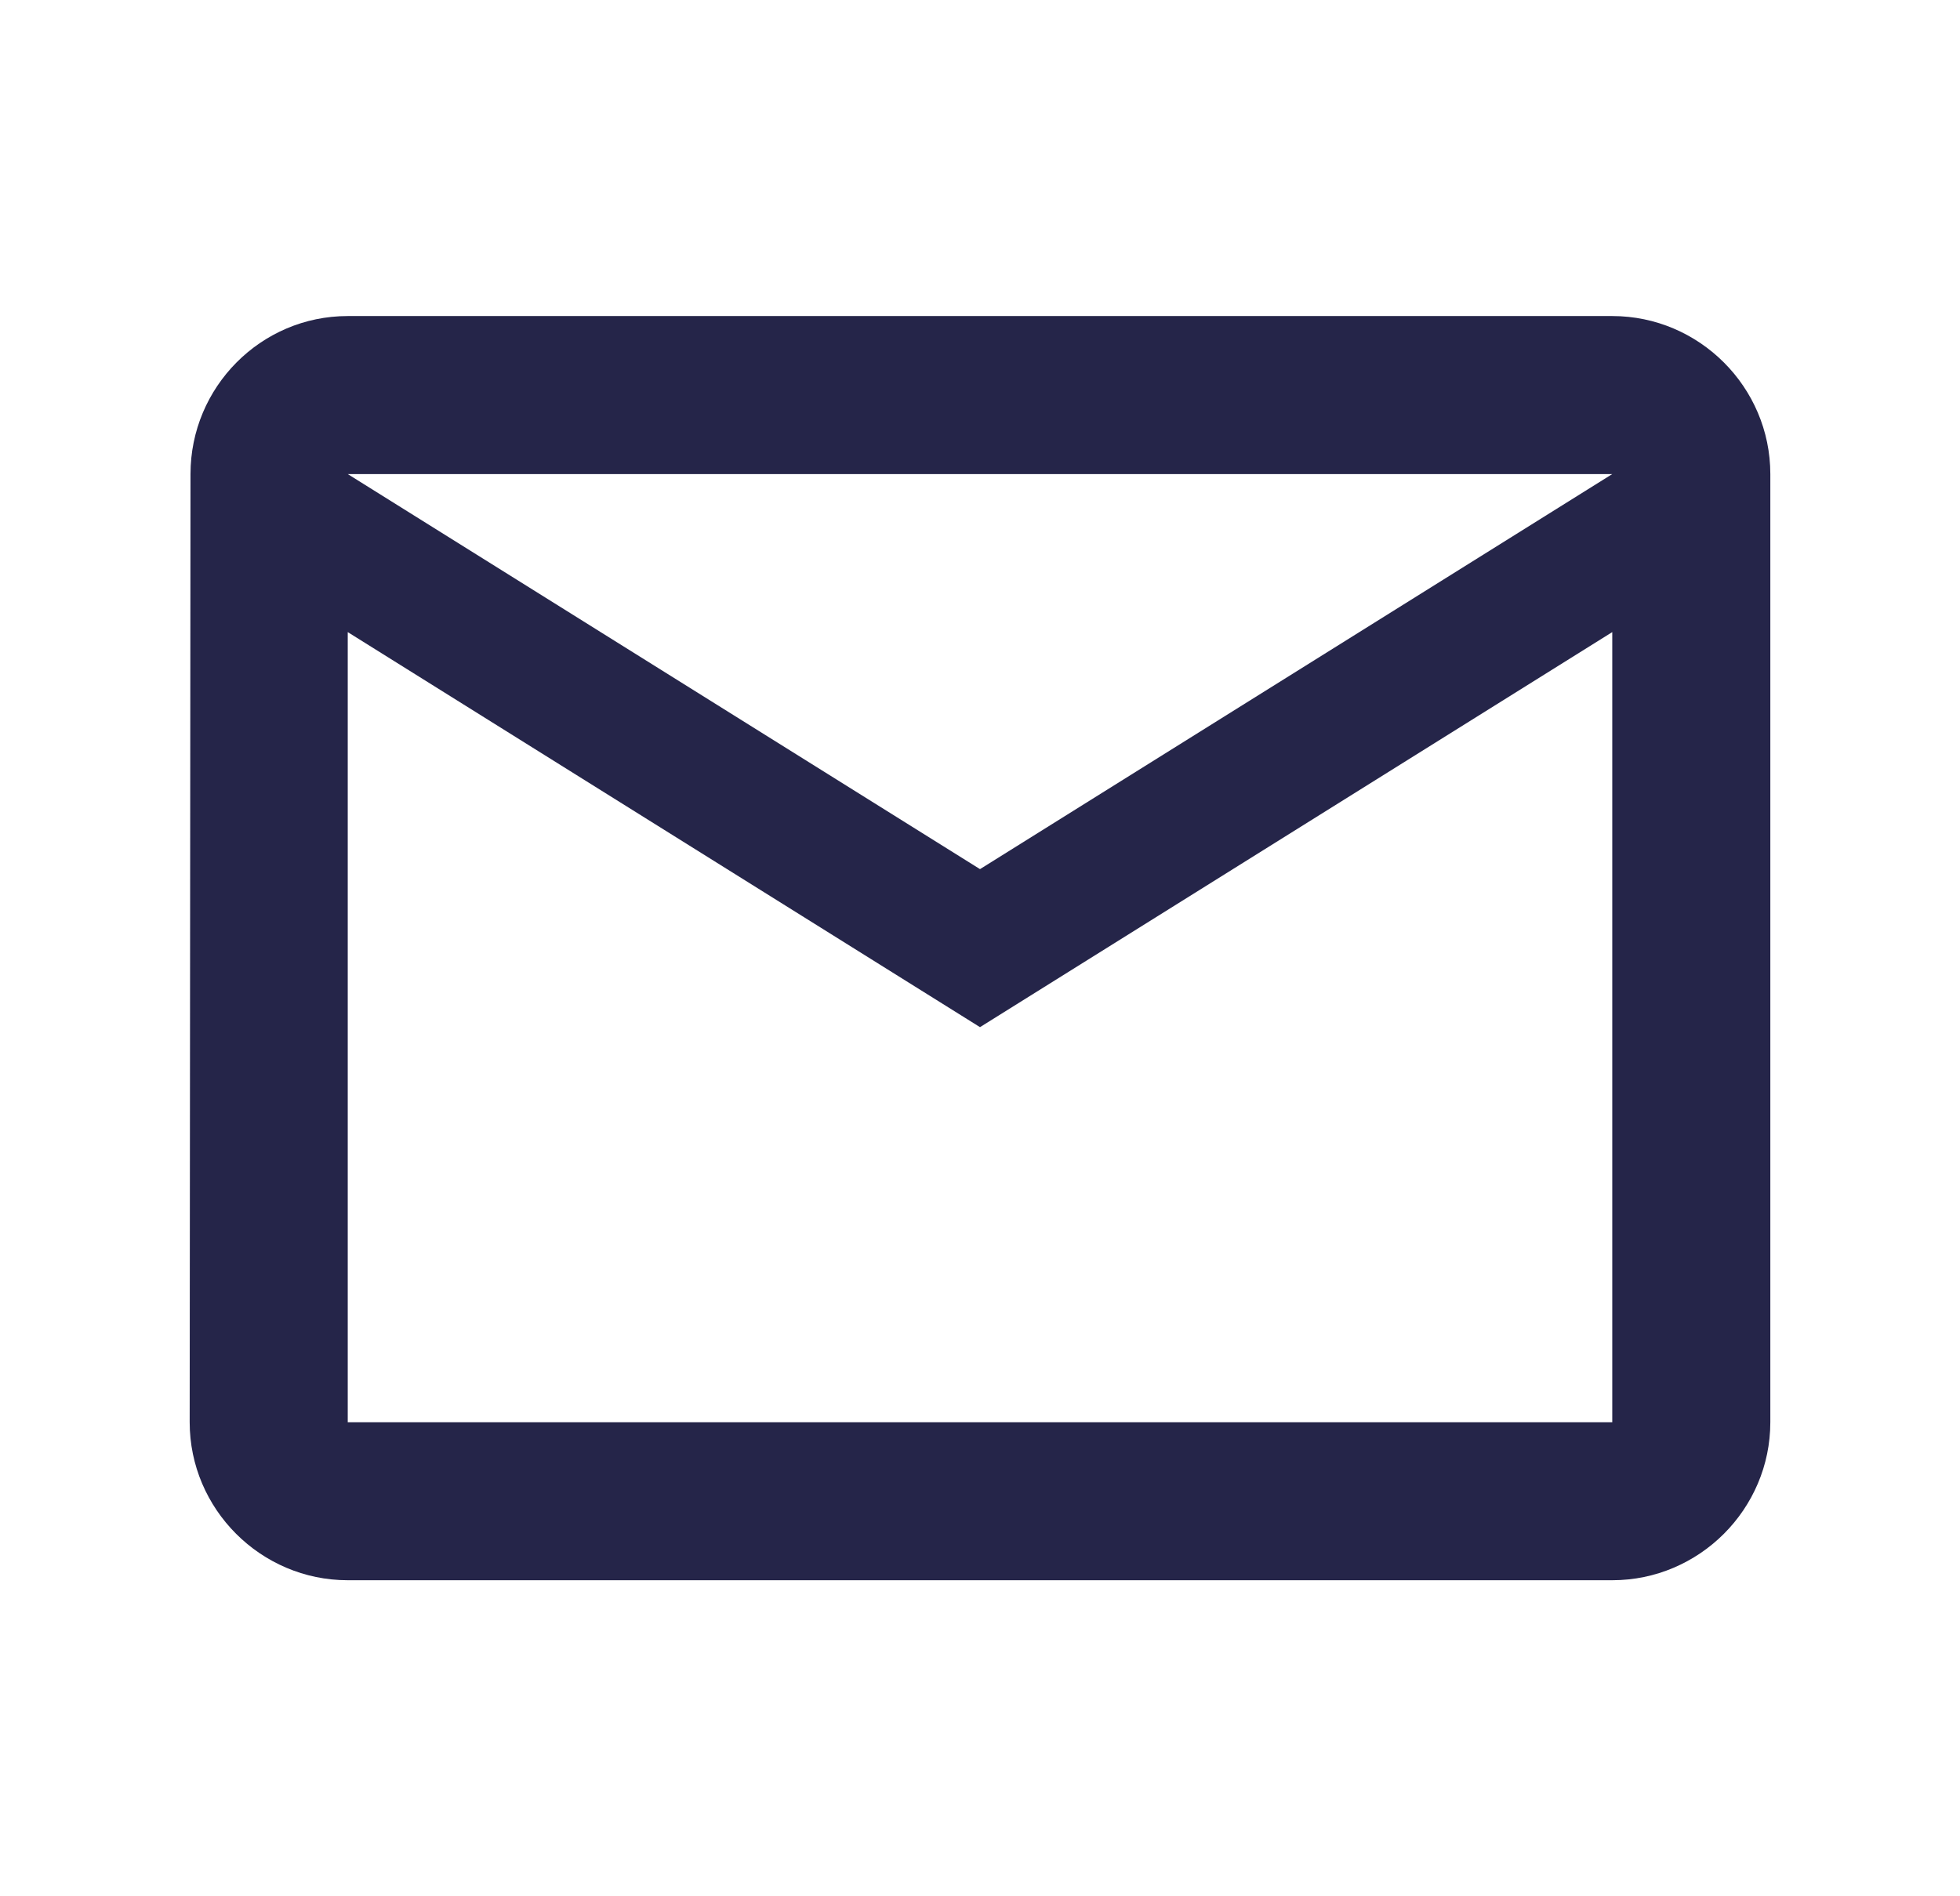 <svg width="31" height="30" viewBox="0 0 31 30" fill="none" xmlns="http://www.w3.org/2000/svg">
<path fill-rule="evenodd" clip-rule="evenodd" d="M25.5 5H5.5C4.125 5 3.013 6.125 3.013 7.5L3 22.5C3 23.875 4.125 25 5.5 25H25.5C26.875 25 28 23.875 28 22.5V7.5C28 6.125 26.875 5 25.5 5ZM5.5 10L15.5 16.25L25.5 10V22.5H5.5V10ZM5.5 7.5L15.5 13.75L25.5 7.5H5.5Z" fill="#252549"/>
</svg>
